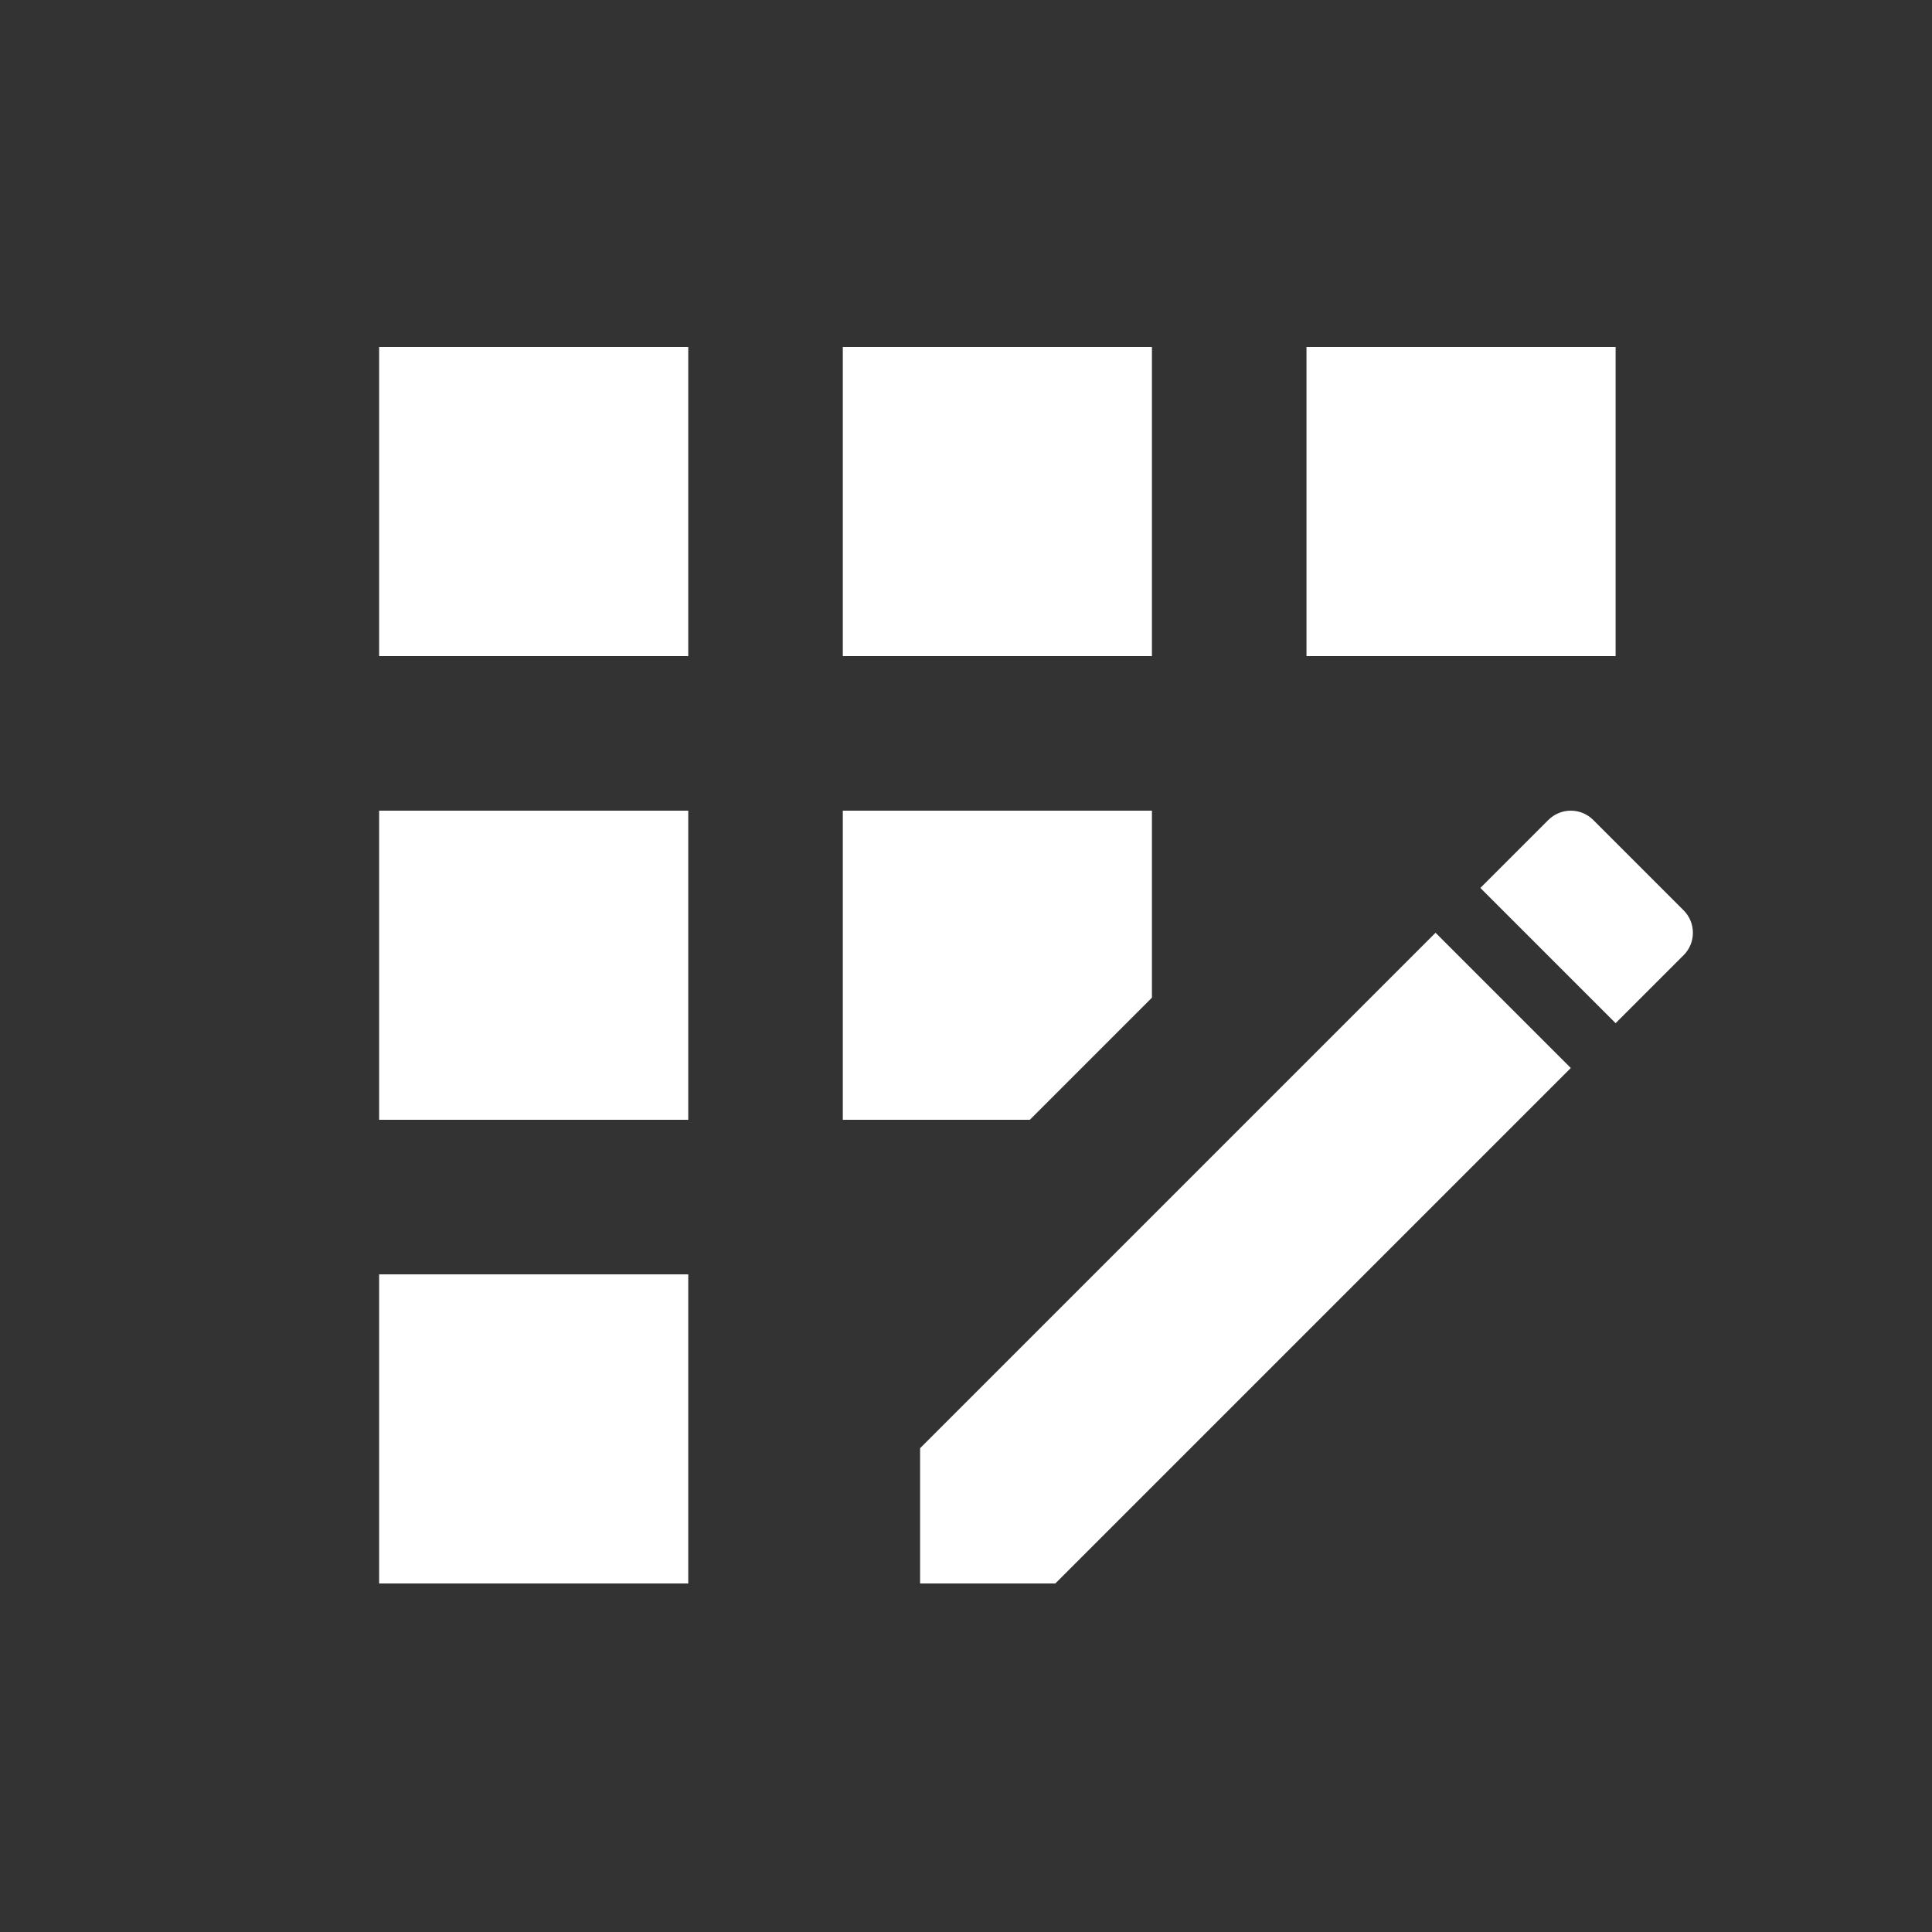 <svg width="25" height="25" viewBox="0 0 25 25" fill="none" xmlns="http://www.w3.org/2000/svg">
<rect x="0" y="0" width="25" height="25" fill="#333333" stroke="none"/>
<g clip-path="url(#clip0_1385_723)">
<path d="M14.906 4.49H10.906V8.49H14.906V4.49Z" fill="white"/>
<path d="M8.906 16.49H4.906V20.49H8.906V16.49Z" fill="white"/>
<path d="M8.906 10.49H4.906V14.49H8.906V10.49Z" fill="white"/>
<path d="M8.906 4.49H4.906V8.49H8.906V4.49Z" fill="white"/>
<path d="M14.906 12.91V10.49H10.906V14.49H13.326L14.906 12.91Z" fill="white"/>
<path d="M21.786 11.78L20.616 10.61C20.456 10.45 20.196 10.45 20.036 10.61L19.156 11.49L20.906 13.24L21.786 12.36C21.946 12.2 21.946 11.94 21.786 11.78Z" fill="white"/>
<path d="M11.906 18.74V20.49H13.656L20.326 13.82L18.576 12.07L11.906 18.74Z" fill="white"/>
<path d="M20.906 4.49H16.906V8.49H20.906V4.49Z" fill="white"/>
</g>
<defs>
<clipPath id="clip0_1385_723">
<rect width="24" height="24" fill="white" transform="translate(0.906 0.49)"/>
</clipPath>
</defs>
</svg>
